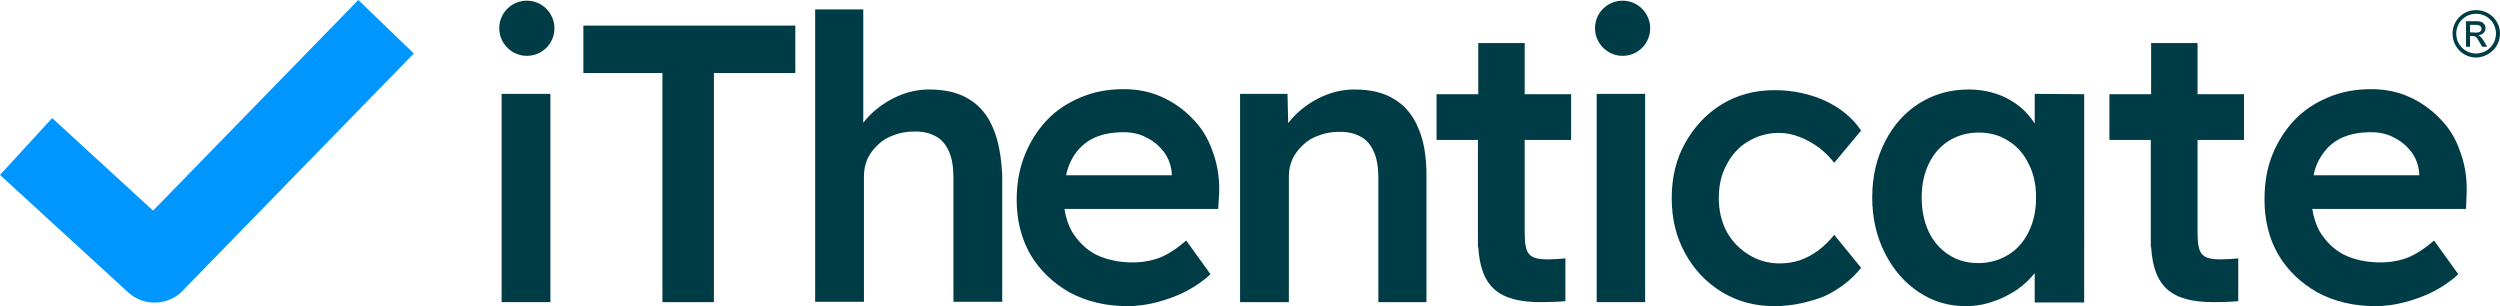<?xml version="1.0" encoding="utf-8"?>
<!-- Generator: Adobe Illustrator 27.0.1, SVG Export Plug-In . SVG Version: 6.00 Build 0)  -->
<svg version="1.1" id="Layer_1" xmlns="http://www.w3.org/2000/svg" xmlns:xlink="http://www.w3.org/1999/xlink" x="0px" y="0px"
	 viewBox="0 0 743.1 91" style="enable-background:new 0 0 743.1 91;" xml:space="preserve">
<style type="text/css">
	.st0{fill:#003C46;}
	.st1{fill-rule:evenodd;clip-rule:evenodd;fill:#0096FF;}
</style>
<path class="st0" d="M733,13.9h1.2v-3.2h0.7c0.9,0,1.3,0.3,2.2,2l0.7,1.2h1.5l-0.9-1.5c-0.6-1-1.1-1.7-1.8-1.9
	c1.3-0.1,2.2-1,2.2-2.2c0-0.8-0.6-2-2.5-2H733V13.9z M734.2,9.6V7.4h2c0.8,0,1.4,0.5,1.4,1.1c0,0.8-0.6,1.2-1.6,1.2L734.2,9.6
	L734.2,9.6z M741.9,10c0,3.2-2.6,5.9-5.9,5.9s-5.9-2.6-5.9-5.9s2.6-5.9,5.9-5.9S741.9,6.7,741.9,10z M743.1,10c0-3.9-3.2-7-7.1-7
	s-7,3.1-7,7s3.1,7.1,7,7.1C739.9,17,743.1,13.9,743.1,10z"/>
<path class="st0" d="M149.1,89.8V27.9h14.5v61.9H149.1z"/>
<path class="st0" d="M196.9,89.8V21.7h-23.5V7.6h63v14.1h-24.2v68.1H196.9z"/>
<path class="st0" d="M295.1,37.9c-1.6-3.8-4-6.6-7.2-8.5c-3.1-1.9-7-2.8-11.7-2.8c-3.3,0-6.5,0.7-9.6,2.1c-3.1,1.4-5.8,3.3-8.1,5.6
	c-0.7,0.7-1.3,1.4-1.9,2.2V2.8h-14.3v86.9c1,0,2.1,0,3.3,0c1.3,0,2.6,0,4,0h7.2V52.3c0-1.9,0.4-3.6,1.1-5.2c0.8-1.6,1.8-2.9,3.1-4.1
	c1.3-1.3,2.9-2.2,4.6-2.8c1.8-0.7,3.8-1.1,5.9-1.1c2.6-0.1,4.8,0.4,6.6,1.4c1.8,0.9,3.1,2.5,4,4.6c0.9,2,1.3,4.6,1.3,7.8v36.8h14.5
	V51.9C297.6,46.4,296.8,41.7,295.1,37.9z"/>
<path class="st0" d="M362.4,57c0.1-4.4-0.6-8.4-2-12.1c-1.3-3.8-3.3-7-5.9-9.6c-2.6-2.7-5.6-4.9-9.2-6.5c-3.5-1.6-7.3-2.3-11.4-2.3
	c-4.6,0-8.9,0.8-12.8,2.5c-3.8,1.6-7.2,3.8-10,6.8c-2.7,2.9-4.9,6.3-6.5,10.3s-2.4,8.4-2.4,13.3c0,6.1,1.4,11.6,4.1,16.3
	c2.8,4.7,6.7,8.4,11.6,11.2c5,2.7,10.8,4.1,17.3,4.1c2.9,0,5.8-0.4,8.8-1.2s5.8-1.8,8.5-3.2c2.7-1.4,5.2-3.1,7.3-5.1l-7.2-10
	c-2.8,2.4-5.4,4.1-7.9,5.1c-2.4,0.9-5.1,1.4-8,1.4c-4.2,0-7.8-0.8-10.9-2.3c-3.1-1.6-5.4-4-7.2-6.9c-1.1-2-1.8-4.2-2.2-6.7h45.7
	L362.4,57z M324.2,41.5c2.7-1.5,5.9-2.2,9.8-2.2c2.5,0,4.8,0.5,6.8,1.6c2.1,1,3.8,2.5,5.2,4.3c1.3,1.8,2.1,3.9,2.3,6.3v0.6h-31.4
	c0.3-1.6,0.8-3,1.4-4.2C319.6,45.2,321.6,43,324.2,41.5z"/>
<path class="st0" d="M421.5,37.9c-1.6-3.8-4-6.6-7.2-8.5c-3.1-1.9-7-2.8-11.7-2.8c-3.3,0-6.5,0.7-9.6,2.1c-3.1,1.4-5.8,3.3-8.1,5.6
	c-0.7,0.7-1.4,1.5-2,2.3l-0.2-8.7h-14.1v61.9c1,0,2.1,0,3.3,0c1.3,0,2.6,0,4,0h7.2V52.4c0-1.9,0.4-3.6,1.1-5.2
	c0.8-1.6,1.8-2.9,3.1-4.1c1.3-1.3,2.9-2.2,4.6-2.8c1.8-0.7,3.8-1.1,5.9-1.1c2.6-0.1,4.8,0.4,6.6,1.4c1.8,0.9,3.1,2.5,4,4.6
	c0.9,2,1.3,4.6,1.3,7.8v36.8H424V52C424,46.4,423.2,41.7,421.5,37.9z"/>
<path class="st0" d="M474.6,89.8V27.9H489v61.9H474.6z"/>
<path class="st0" d="M527.4,91c-5.8,0-11-1.4-15.6-4.2c-4.6-2.8-8.3-6.7-10.9-11.5c-2.7-4.9-4-10.3-4-16.4c0-6.1,1.3-11.6,4-16.4
	c2.7-4.8,6.3-8.7,10.9-11.5c4.6-2.8,9.8-4.2,15.6-4.2c5.6,0,10.6,1.1,15.2,3.2c4.5,2.1,8.1,5.1,10.6,8.8l-8,9.6
	c-1.2-1.6-2.7-3.1-4.5-4.5c-1.8-1.3-3.7-2.4-5.8-3.2c-2-0.8-4.1-1.2-6.1-1.2c-3.4,0-6.5,0.9-9.3,2.6c-2.7,1.6-4.8,4-6.3,6.9
	c-1.6,2.9-2.3,6.2-2.3,9.9c0,3.7,0.8,7,2.3,9.9c1.6,2.9,3.8,5.2,6.6,6.9c2.7,1.7,5.8,2.6,9.2,2.6c2,0,4-0.3,5.9-0.9
	c2-0.7,3.8-1.7,5.5-2.9c1.7-1.3,3.3-2.8,4.8-4.7l8,9.8c-2.7,3.4-6.3,6.3-11,8.5C537.5,89.9,532.6,91,527.4,91z"/>
<path class="st0" d="M604.8,27.9v8.8c-1.2-1.8-2.6-3.5-4.3-4.9c-2-1.6-4.2-2.9-6.8-3.8c-2.6-0.9-5.4-1.4-8.6-1.4
	c-5.4,0-10.3,1.4-14.6,4.1c-4.3,2.7-7.7,6.5-10.2,11.4c-2.5,4.9-3.8,10.4-3.8,16.6s1.3,11.7,3.8,16.6c2.5,4.9,5.8,8.7,10,11.5
	s8.8,4.2,13.9,4.2c3,0,5.8-0.5,8.3-1.4c2.7-0.9,5.1-2.2,7.2-3.6c2-1.4,3.7-3.1,5.1-4.8v8.7h14.7V28L604.8,27.9L604.8,27.9z
	 M597,75.7c-2.6,1.6-5.6,2.5-8.9,2.5c-3.4,0-6.3-0.8-8.9-2.5c-2.5-1.6-4.5-3.9-5.9-6.8c-1.4-3-2.1-6.4-2.1-10.2s0.7-7.1,2.1-10
	c1.4-2.9,3.4-5.2,5.9-6.8c2.6-1.6,5.6-2.5,8.9-2.5c3.4,0,6.3,0.8,8.9,2.5c2.6,1.6,4.6,3.9,6,6.8c1.5,2.9,2.2,6.2,2.2,10
	s-0.7,7.2-2.2,10.2C601.6,71.8,599.6,74.1,597,75.7z"/>
<path class="st0" d="M733.2,57c0.1-4.4-0.6-8.4-2-12.1c-1.3-3.8-3.3-7-5.9-9.6c-2.6-2.7-5.6-4.9-9.2-6.5c-3.5-1.6-7.3-2.3-11.4-2.3
	c-4.6,0-8.9,0.8-12.8,2.5c-3.8,1.6-7.2,3.8-10,6.8c-2.7,2.9-4.9,6.3-6.5,10.3c-1.6,4-2.3,8.4-2.3,13.3c0,6.1,1.4,11.6,4.1,16.3
	c2.8,4.7,6.7,8.4,11.6,11.2c5,2.7,10.8,4.1,17.3,4.1c2.9,0,5.8-0.4,8.8-1.2s5.8-1.8,8.5-3.2c2.7-1.4,5.2-3.1,7.3-5.1l-7.2-10
	c-2.8,2.4-5.4,4.1-7.9,5.1c-2.4,0.9-5.1,1.4-8,1.4c-4.2,0-7.8-0.8-10.9-2.3c-3.1-1.6-5.4-4-7.2-6.9c-1.1-2-1.8-4.2-2.2-6.7H733
	L733.2,57z M695,41.5c2.7-1.5,5.9-2.2,9.8-2.2c2.5,0,4.8,0.5,6.8,1.6c2.1,1,3.8,2.5,5.2,4.3c1.3,1.8,2.1,3.9,2.3,6.3v0.6h-31.4
	c0.3-1.6,0.8-3,1.4-4.2C690.5,45.2,692.4,43,695,41.5z"/>
<path class="st0" d="M453.2,12.8h-13.8V28H427v13.6h12.3v31.9l0.1-0.1c0.7,11.8,6,16.4,18.5,16.4c4.1,0,6.3-0.2,6.4-0.2l1-0.1V76.8
	l-1.2,0.1c0,0-2.6,0.2-3.8,0.2c-5.9,0-7.1-1.4-7.1-8.1V41.6H467V28h-13.8V12.8z"/>
<path class="st0" d="M653.2,12.8h-13.8V28H627v13.6h12.3v31.9l0.1-0.1c0.7,11.8,6,16.4,18.5,16.4c4.1,0,6.3-0.2,6.4-0.2l1-0.1V76.8
	l-1.2,0.1c0,0-2.6,0.2-3.8,0.2c-5.9,0-7.1-1.4-7.1-8.1V41.6H667V28h-13.8V12.8z"/>
<path class="st0" d="M164.8,8.4c0,4.6-3.7,8.2-8.2,8.2s-8.2-3.7-8.2-8.2c0-4.6,3.7-8.2,8.2-8.2S164.8,3.9,164.8,8.4z"/>
<path class="st0" d="M490.5,8.4c0,4.6-3.7,8.2-8.2,8.2s-8.2-3.7-8.2-8.2c0-4.6,3.7-8.2,8.2-8.2S490.5,3.9,490.5,8.4z"/>
<path class="st1" d="M123,15.9L54.2,86.5c-4.3,4.4-11.4,4.6-16,0.5L0,52l15.5-16.9l30,27.5l61-62.6L123,15.9z"/>
</svg>
